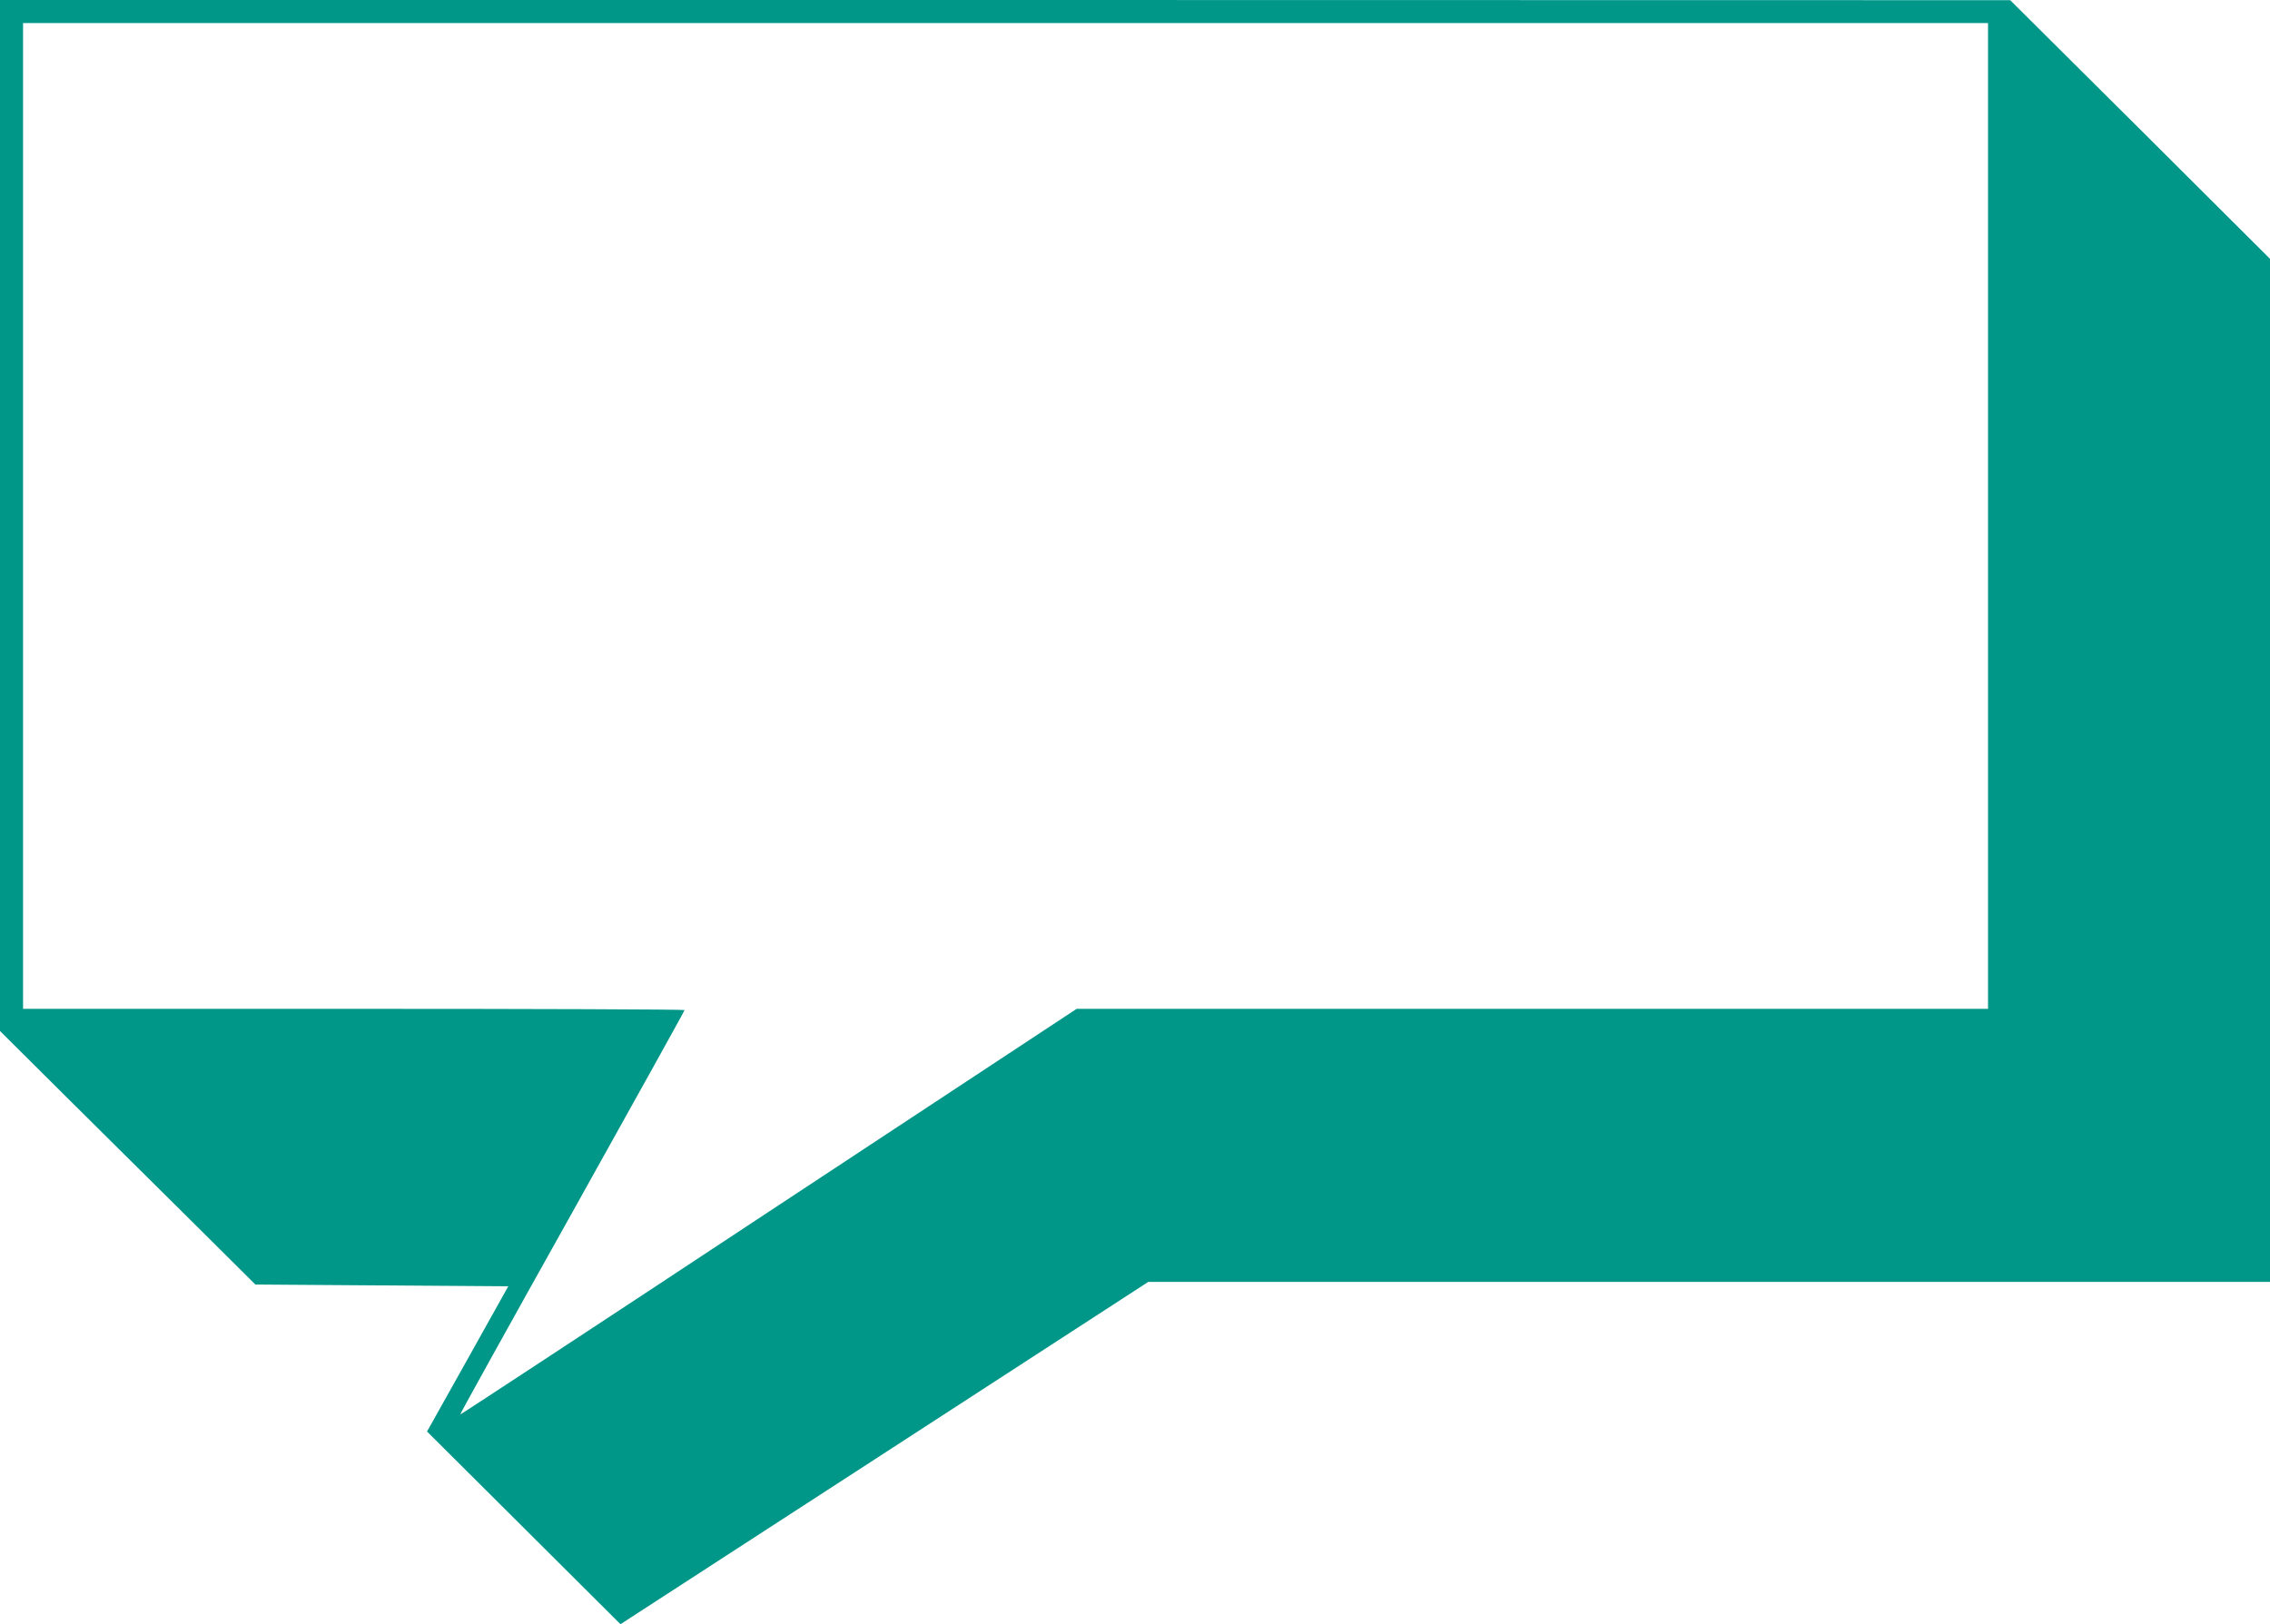 <?xml version="1.0" standalone="no"?>
<!DOCTYPE svg PUBLIC "-//W3C//DTD SVG 20010904//EN"
 "http://www.w3.org/TR/2001/REC-SVG-20010904/DTD/svg10.dtd">
<svg version="1.0" xmlns="http://www.w3.org/2000/svg"
 width="1280pt" height="916pt" viewBox="0 0 1280 916"
 preserveAspectRatio="xMidYMid meet">
<g transform="translate(0,916) scale(0.1,-0.1)"
fill="#009688" stroke="none">
<path d="M0 6252 l0 -2907 377 -375 c208 -206 532 -528 721 -715 l342 -340
713 -5 713 -5 -229 -410 -229 -409 546 -544 545 -543 38 25 c21 14 691 448
1488 965 l1450 941 3163 0 3162 0 0 2885 0 2885 -732 730 -733 729 -5667 1
-5668 0 0 -2908z m11210 -2 l0 -2780 -2569 0 -2570 0 -1737 -1145 c-955 -631
-1738 -1145 -1739 -1143 -2 2 282 514 631 1138 348 624 634 1138 634 1143 0 4
-839 7 -1865 7 l-1865 0 0 2780 0 2780 5540 0 5540 0 0 -2780z"/>
</g>
</svg>
